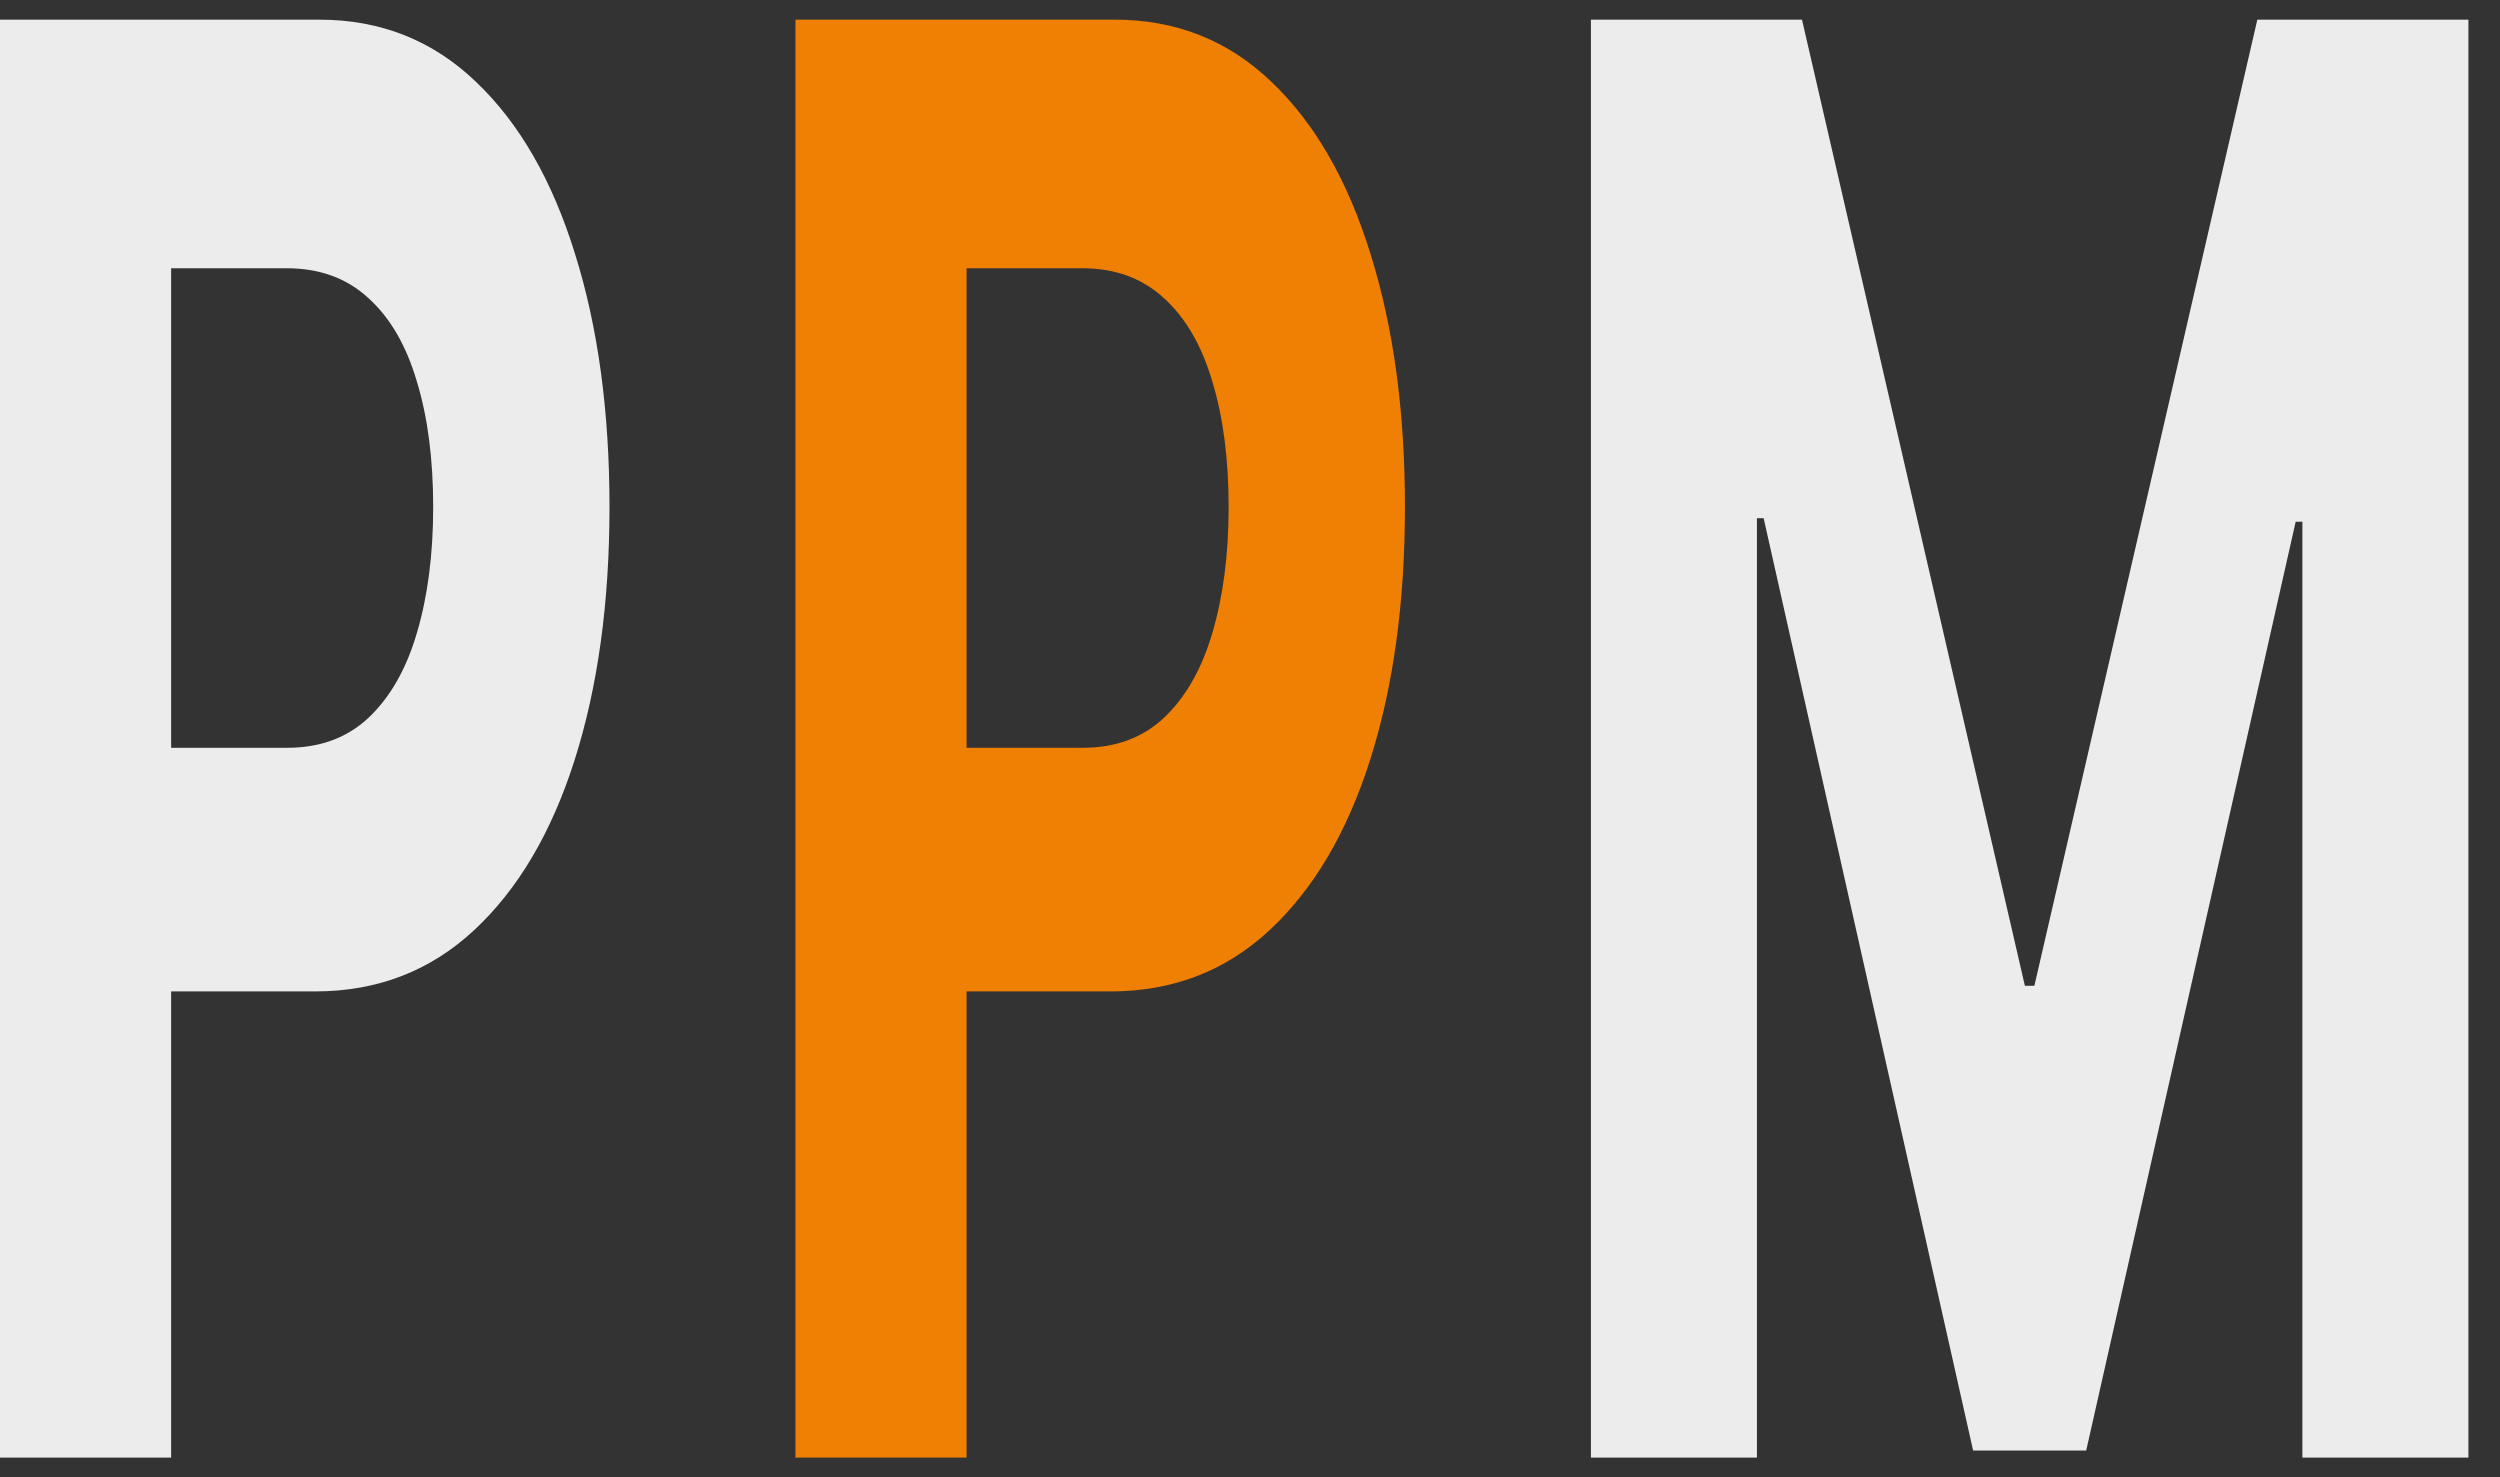 <?xml version="1.0" encoding="UTF-8"?> <svg xmlns="http://www.w3.org/2000/svg" width="44" height="26" viewBox="0 0 44 26" fill="none"><rect x="0" y="0" width="44" height="26" fill="#333333" stroke="none"/><path d="M28 0.346H31.715L35.638 17.35H35.805L39.729 0.346H43.444V25.654H40.522V9.182H40.404L36.717 25.53H34.727L31.04 9.12H30.922V25.654H28V0.346Z" fill="#ECECEC"></path><path d="M14 25.654V0.346H19.621C20.701 0.346 21.622 0.713 22.383 1.446C23.143 2.171 23.723 3.18 24.122 4.473C24.525 5.759 24.727 7.241 24.727 8.922C24.727 10.603 24.523 12.086 24.115 13.371C23.707 14.656 23.115 15.657 22.341 16.374C21.571 17.09 20.639 17.449 19.544 17.449H15.962V13.161H19.057C19.637 13.161 20.115 12.983 20.49 12.629C20.871 12.267 21.154 11.768 21.339 11.134C21.529 10.491 21.624 9.754 21.624 8.922C21.624 8.082 21.529 7.349 21.339 6.722C21.154 6.088 20.871 5.598 20.49 5.252C20.11 4.898 19.628 4.721 19.044 4.721H17.012V25.654H14Z" fill="#EF8004"></path><path d="M0 25.654V0.346H5.621C6.701 0.346 7.622 0.713 8.383 1.446C9.143 2.171 9.723 3.18 10.122 4.473C10.525 5.759 10.727 7.241 10.727 8.922C10.727 10.603 10.523 12.086 10.115 13.371C9.707 14.656 9.115 15.657 8.341 16.374C7.571 17.09 6.639 17.449 5.544 17.449H1.962V13.161H5.057C5.637 13.161 6.115 12.983 6.49 12.629C6.871 12.267 7.154 11.768 7.339 11.134C7.529 10.491 7.624 9.754 7.624 8.922C7.624 8.082 7.529 7.349 7.339 6.722C7.154 6.088 6.871 5.598 6.49 5.252C6.11 4.898 5.628 4.721 5.043 4.721H3.012V25.654H0Z" fill="#ECECEC"></path></svg> 